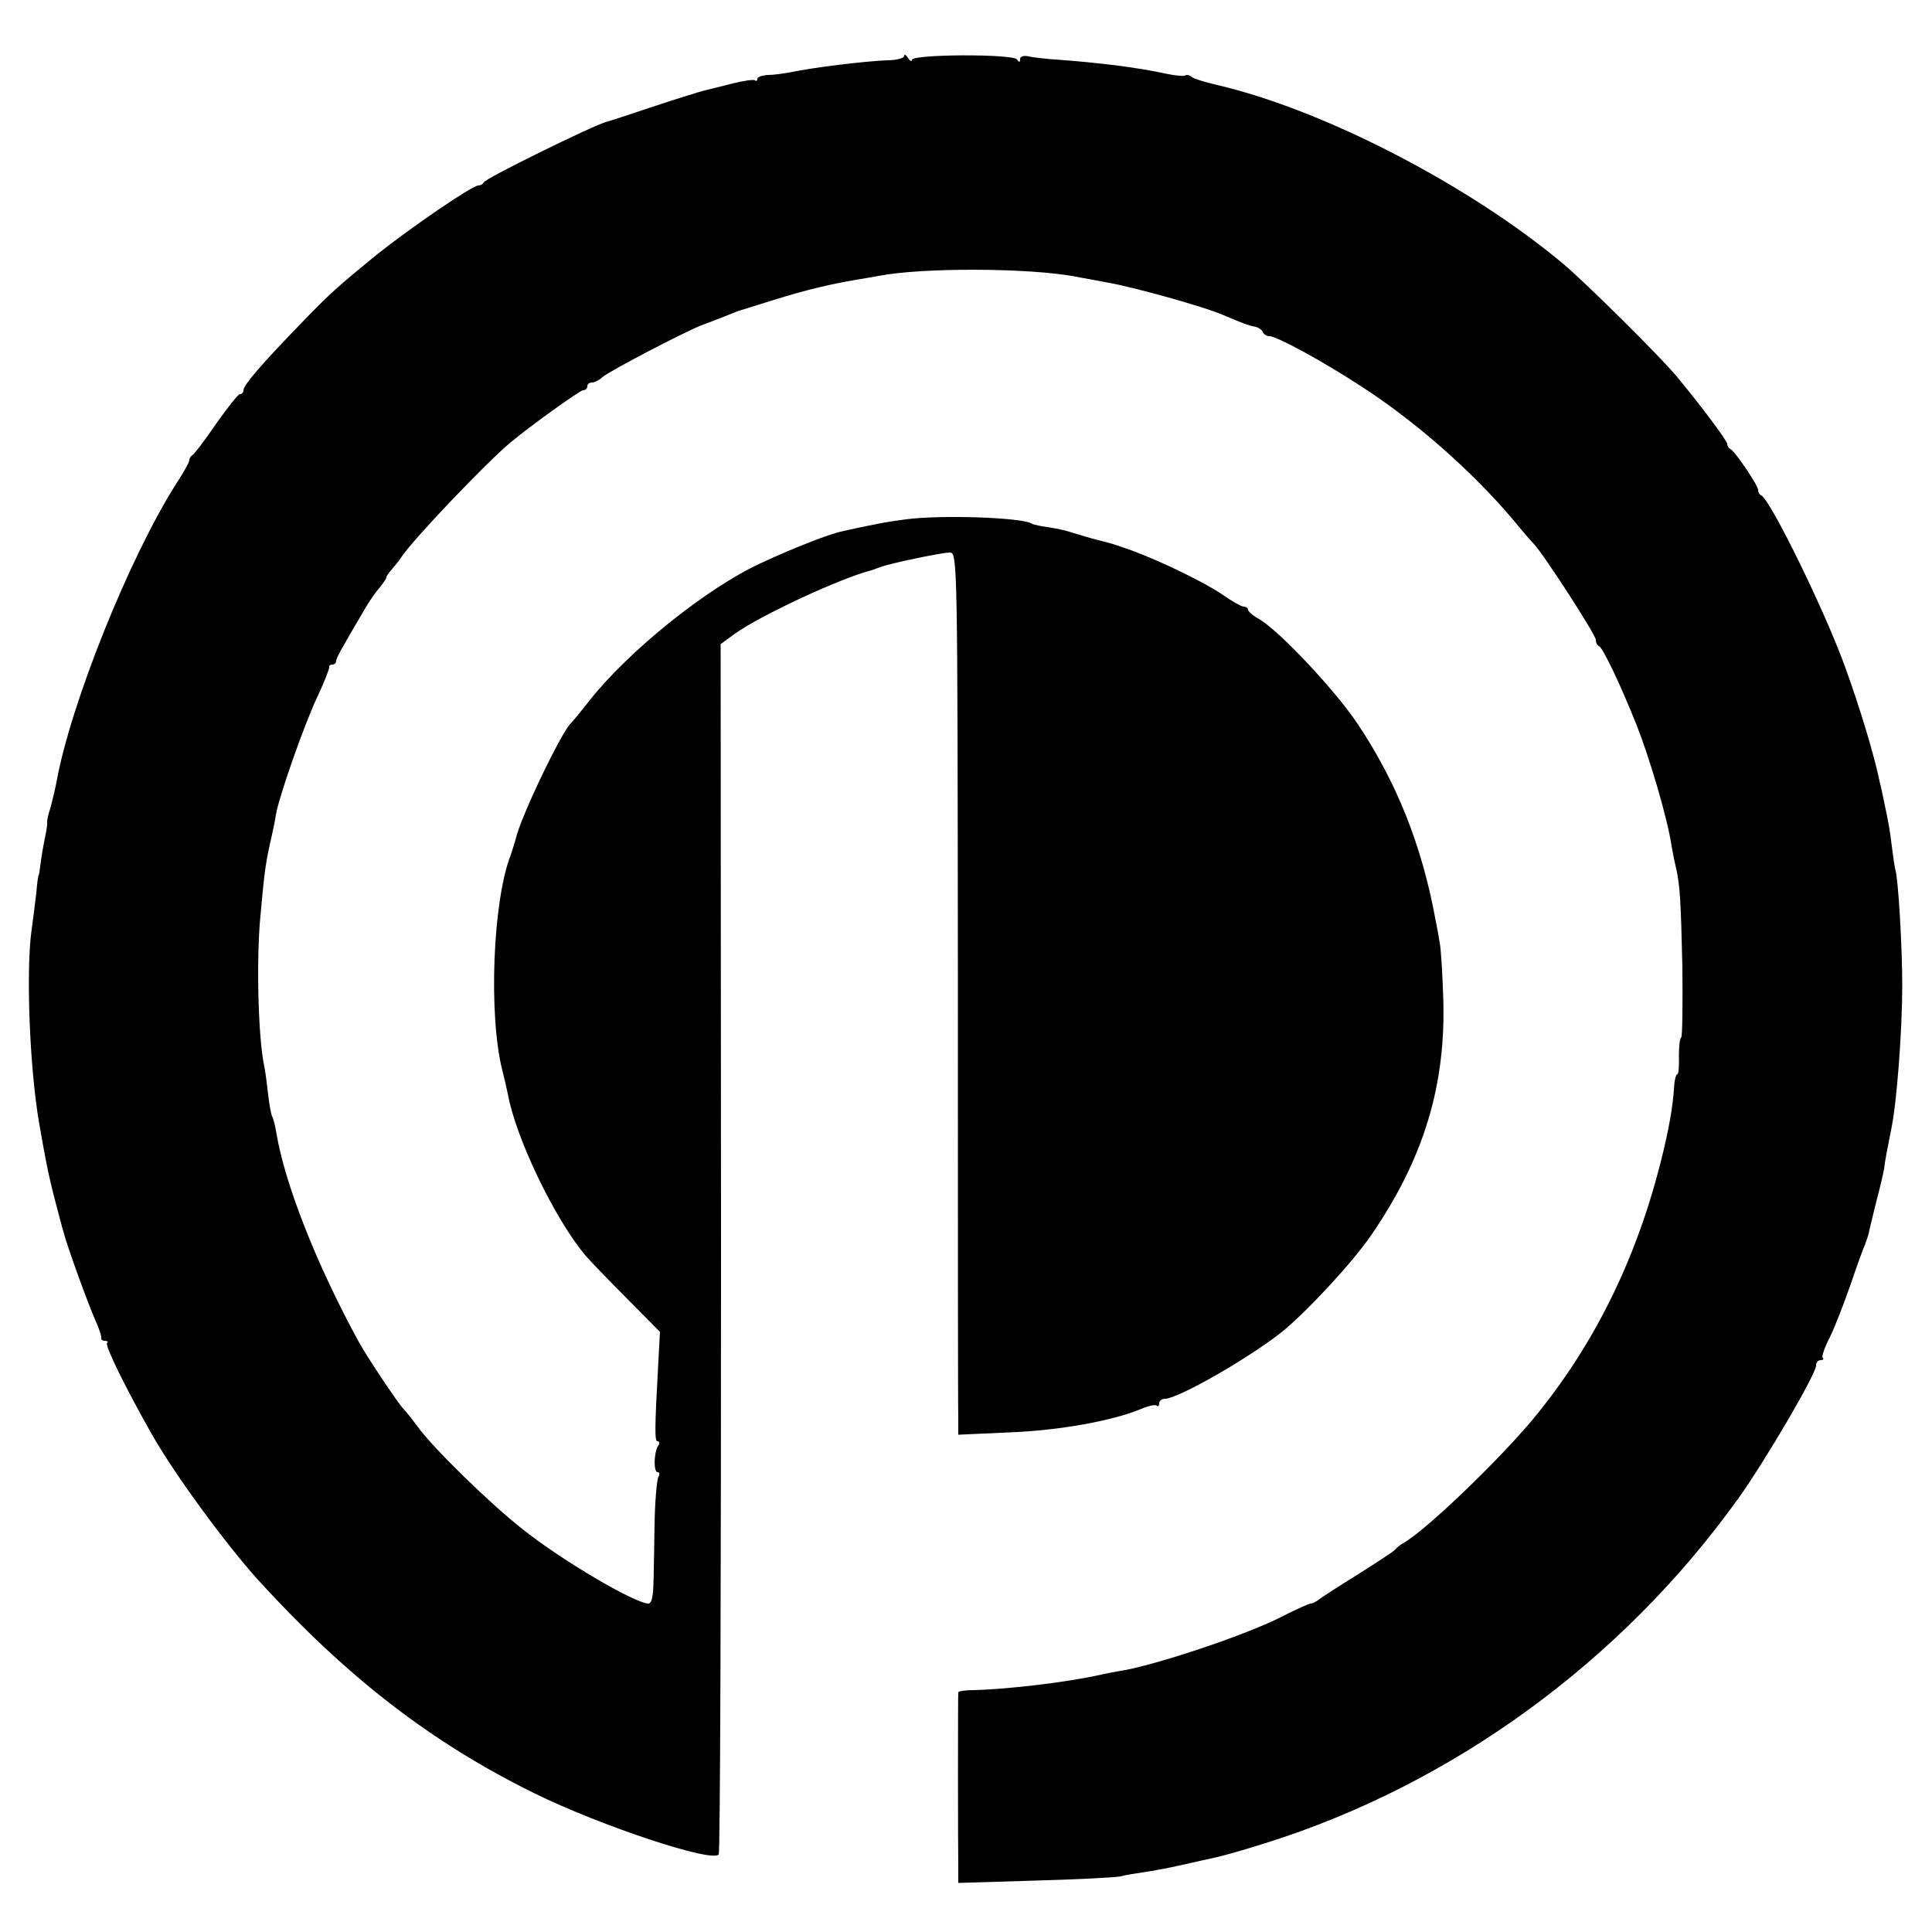<svg version="1.0" xmlns="http://www.w3.org/2000/svg" width="666.667" height="666.667" viewBox="0 0 500 500"><path d="M234 14.5c0 .5-1.9 1.1-4.3 1.1-5.8.2-19.5 1.9-25.1 3.1-1.7.3-4.3.7-5.8.7-1.6.1-2.8.5-2.8 1s-.3.7-.6.4c-.3-.3-3.1.1-6.2.9s-6.4 1.6-7.2 1.8c-.8.2-6.7 2-13 4.1-6.3 2.1-11.7 3.9-12 3.9-3.8 1.1-31.5 14.7-31.8 15.7-.2.4-.8.8-1.4.8-1.6 0-17.5 10.9-26.3 17.9C87.6 74 85.3 76 78.1 83.5 67.7 94.2 63 99.7 63 101c0 .6-.4 1-.9 1s-3.2 3.5-6.2 7.7c-2.9 4.3-5.7 7.9-6.1 8.1-.4.2-.8.8-.8 1.3s-1.5 3.2-3.4 6.1c-12.1 19-27.4 57.1-31 77.3-.3 1.6-1 4.5-1.5 6.4-.6 1.8-1 3.6-.9 4 .1.3-.2 2.2-.6 4.1-.4 1.9-.9 4.8-1.1 6.5-.2 1.6-.4 3-.5 3-.1 0-.4 2-.6 4.5-.3 2.5-.8 6.7-1.2 9.5-1.5 10.2-.6 35.3 1.9 50 1.8 10.4 2.7 14.8 4.5 21.5.8 3 1.6 6.2 1.9 7 .7 3.1 6.4 18.7 8.1 22.5 1 2.2 1.7 4.3 1.6 4.7-.1.5.3.8 1 .8.6 0 .9.3.5.6-.6.6 5 12 11.6 23.6 5.9 10.4 19.2 28.5 27.5 37.7 23.2 25.4 44.9 42.1 71.5 55.2 17.3 8.5 46.3 18.1 47.7 15.8.4-.5.6-71.2.6-157.1l-.1-156.1 3.7-2.7c6.5-4.7 27.6-14.5 35.3-16.4.6-.2 1.7-.6 2.5-.9 2.4-.9 15.7-3.7 17.8-3.7 2 0 2 1.6 2.1 109.7 0 60.4 0 111.8.1 114.2v4.4l13.3-.6c12.9-.5 26.7-3 34.1-6.1 1.9-.8 3.7-1.2 4-.8.3.3.6 0 .6-.6 0-.7.7-1.2 1.5-1.2 3.3 0 21.2-10.2 30-17.1 6.3-5 18.2-17.8 23.2-25 13.8-20 19.6-39.2 18.8-61.9-.2-6.3-.6-12.6-.9-14-.2-1.4-.7-4.1-1.1-6-3.5-19.2-10.1-35.7-20.3-50.9-5.8-8.6-20-23.7-25.2-26.8-1.7-.9-3-2.1-3-2.5 0-.4-.5-.8-1.1-.8-.6 0-3.1-1.4-5.5-3.1-4.7-3.2-15.8-8.6-23.4-11.4-5.1-1.8-5.4-1.9-9.5-2.9-1.6-.4-4.1-1.2-5.5-1.6-1.4-.5-4.2-1.2-6.4-1.5-2.1-.3-4.2-.7-4.6-1-2.6-1.6-23.6-2.3-32.5-1.1-5.4.7-6 .9-12 2.1-2.2.5-4.2.9-4.5 1-2.8.5-12.2 4.1-21 8.2-14 6.4-34.4 22.8-44.6 35.8-2.1 2.7-4.2 5.2-4.5 5.5-2.3 1.8-13.2 24.5-14.4 30-.2.8-.8 2.7-1.3 4.2-4.7 11.9-5.8 41.6-2.2 55.8.5 1.9 1.1 4.6 1.4 6 2 11.3 12.1 32.4 20.1 41.9 1.1 1.3 5.9 6.3 10.7 11.1l8.6 8.7-.4 7.4c-1 18-1 20.9-.2 20.9.5 0 .6.6.1 1.2-1.1 1.8-1.2 6.8-.1 6.8.5 0 .6.5.2 1.2-.4.7-.9 6.2-1 12.3-.1 6-.2 13.1-.3 15.7-.1 3.1-.5 4.8-1.3 4.8-3.6-.1-22.3-11.1-32.5-19.2-8.3-6.5-23.3-21.1-27.3-26.7-1.4-1.9-3-3.9-3.6-4.5-1.6-1.7-9.6-13.7-11.7-17.6-10.8-19.8-19-40.6-21.2-53.9-.3-1.9-.8-3.8-1.1-4.2-.2-.4-.7-2.9-1-5.6-.3-2.6-.7-5.9-1-7.3-1.6-7.4-2.1-27.6-1-39 1.1-12.3 1.4-14 3-21 .3-1.4.8-3.7 1-5.1.7-4.5 7.3-23.3 10.7-30.5 1.8-3.8 3.1-7.2 3.1-7.7-.1-.4.2-.7.8-.7.5 0 1-.4 1-.9 0-.8 1.3-3.1 7.3-13.3 1.2-2.1 3-4.7 4-5.8.9-1.1 1.7-2.3 1.7-2.6 0-.3.6-1.1 1.2-1.8.7-.8 2-2.4 2.8-3.6 3.1-4.6 21.7-24.1 28-29.4 5.4-4.5 18.1-13.6 18.9-13.6.6 0 1.1-.5 1.1-1 0-.6.5-1 1.2-1 .6 0 1.9-.6 2.7-1.4 1.7-1.5 20.8-11.5 25.6-13.4 1.7-.6 4.4-1.7 6-2.3 1.7-.7 3.2-1.3 3.5-1.4.3-.1 4.3-1.3 9-2.8 8.6-2.7 15.1-4.2 21.6-5.3 2-.3 4.6-.8 5.8-1 11.3-2.2 39.1-2.1 51 .2 1.2.2 4.8.9 8.1 1.5 7 1.2 25.5 6.4 30 8.4 4.2 1.8 6.7 2.8 8.5 3.1.8.2 1.6.8 1.8 1.3.2.6 1 1.1 1.7 1.1 1.9 0 13.5 6.3 23.5 12.8 14.3 9.2 28.9 22.1 39.5 34.6 2.2 2.7 4.6 5.5 5.4 6.3 2.6 2.7 16.1 23.6 16.1 24.9 0 .7.3 1.4.8 1.6 1 .4 5.4 9.6 9.7 20.3 3.4 8.6 8 24.1 9.1 31.4.3 1.8.8 4.3 1.1 5.5 1.1 4.6 1.3 8.8 1.7 25.9.1 9.8 0 17.9-.3 18.2-.4.2-.6 2.4-.6 4.9.1 2.5-.1 4.6-.4 4.6-.3 0-.7 1.2-.8 2.8-.4 5.9-1.3 11.1-3.6 20.3-6.5 25.4-17.3 47.2-32.9 66.1-8.8 10.6-27.9 29-33.7 32.2-.9.5-1.8 1.3-2.1 1.7-.3.4-4.6 3.2-9.5 6.3-5 3.1-9.5 6-10.2 6.6-.7.5-1.6 1-2.1 1-.4 0-3.8 1.5-7.5 3.4-9.3 4.8-33.7 12.9-42.2 14.1-1.1.2-3.3.6-5 1-8.7 1.9-23.7 3.7-32.7 3.9-2.1 0-3.8.3-3.8.6-.1.7-.1 39.2 0 44.9v4.4l19.8-.6c10.8-.3 20.8-.8 22.2-1.1 1.4-.4 4.2-.8 6.2-1.1 2-.3 5.9-1 8.5-1.6 2.6-.6 5.5-1.2 6.3-1.4 5.2-1.1 8.5-2 16.5-4.5 48.4-15.2 92.1-47 122.3-89.1 6.9-9.6 20.2-32.3 20.2-34.5 0-.8.5-1.4 1.2-1.4.6 0 .9-.3.5-.6-.3-.3.5-2.7 1.8-5.2 1.3-2.6 3.7-8.8 5.4-13.7 1.7-5 3.4-9.7 3.8-10.5.3-.8.7-2 .9-2.7.1-.7 1-4.3 1.9-8 1-3.7 1.9-7.7 2.1-8.8.2-2 .9-5.5 1.9-10.5 1.4-6.8 2.8-25.4 2.8-37 0-9.8-1-27.4-1.8-30-.2-.8-.6-3.5-.9-6-.5-4.3-.9-6.3-2.1-12-.3-1.4-.7-3.4-1-4.5-1.4-6.9-5.2-19.5-9-29.9-5.2-14.5-19.4-43.4-21.7-44.4-.5-.2-.8-.8-.8-1.4 0-1.2-6.1-10.2-7.2-10.6-.4-.2-.8-.8-.8-1.3 0-.9-7.2-10.4-13-17.4-4.5-5.4-23.4-24.1-29.3-29.1C380.4 48 342.6 28.4 315 22c-3-.7-6-1.6-6.6-2.1-.6-.5-1.3-.6-1.6-.4-.3.3-2.5.1-4.9-.4-7.2-1.6-16.9-2.8-27.4-3.6-3.3-.2-7-.6-8.2-.9-1.4-.3-2.3 0-2.3.7 0 .9-.2.9-.8.1-.9-1.5-27.2-1.4-27.2.1 0 .5-.5.3-1-.5s-1-1.1-1-.5z"/></svg>